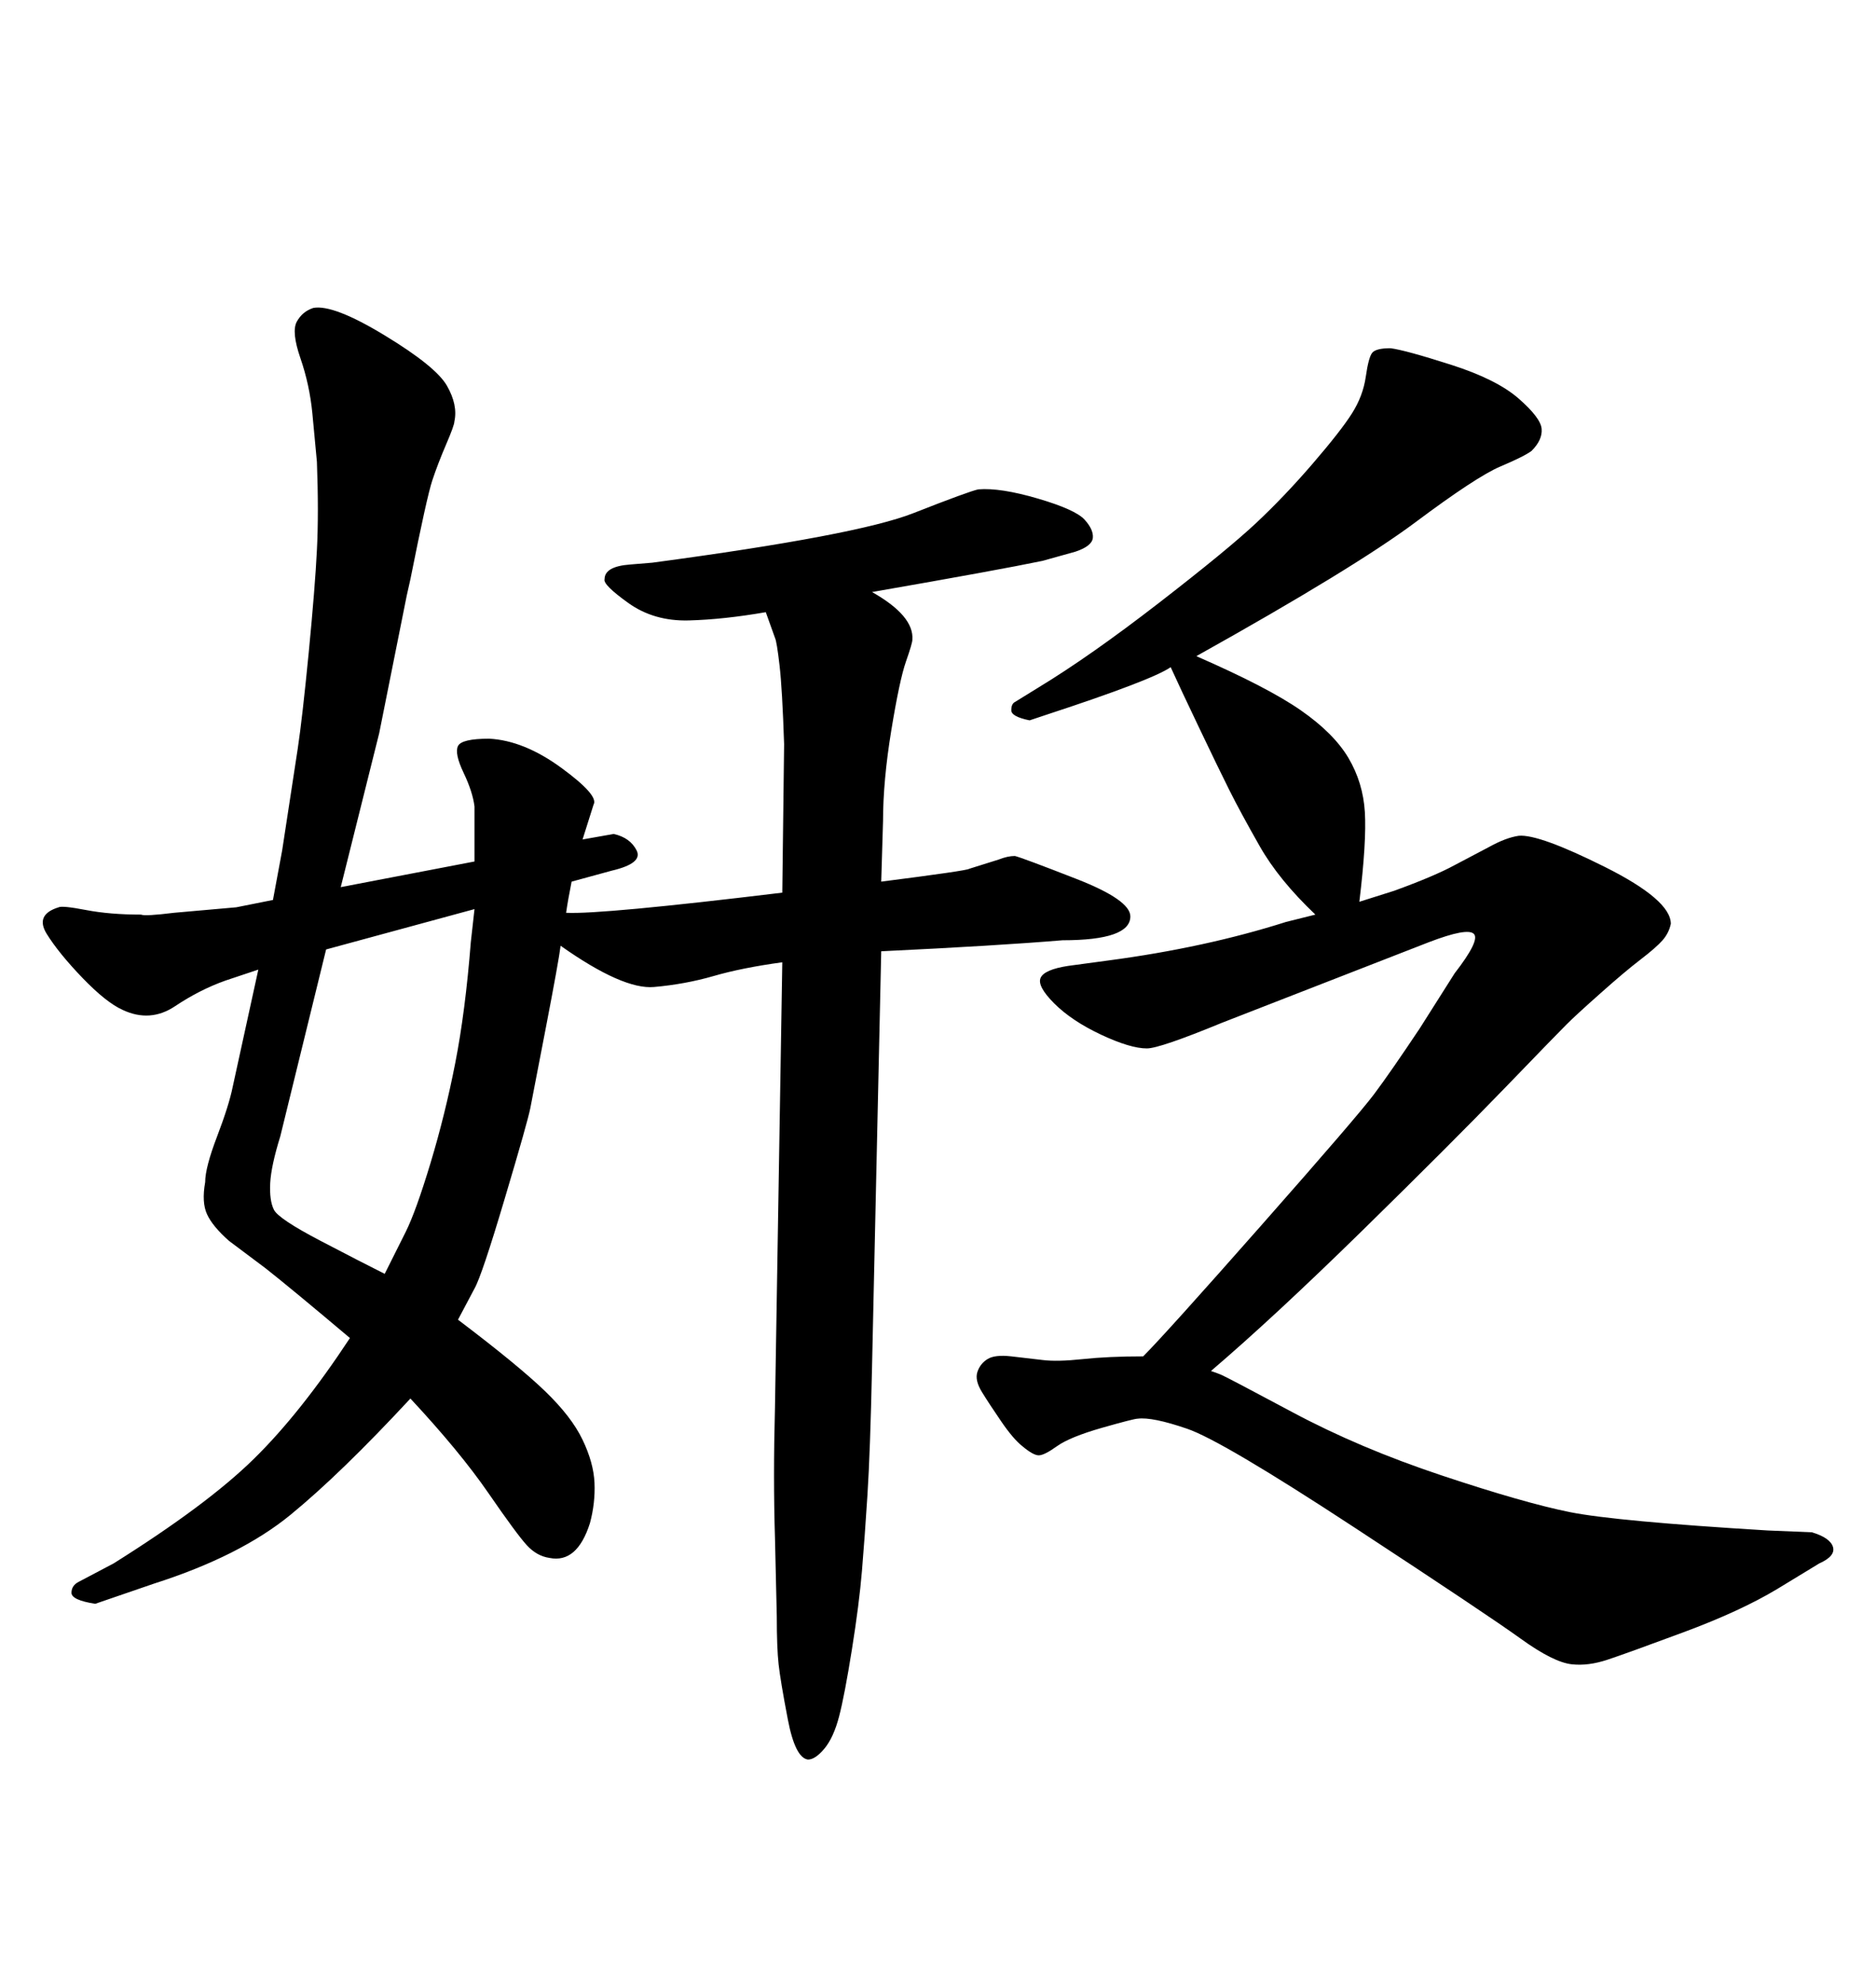 <svg xmlns="http://www.w3.org/2000/svg" xmlns:xlink="http://www.w3.org/1999/xlink" width="300" height="317.285"><path d="M90.53 145.90L90.53 145.90Q96.09 146.19 125.10 142.68L125.10 142.68L125.39 118.95Q125.10 110.16 124.66 106.35Q124.22 102.54 123.93 101.95L123.93 101.95L122.46 97.85Q115.72 99.02 110.16 99.17Q104.59 99.32 100.49 96.39Q96.39 93.46 96.68 92.58L96.68 92.58Q96.68 90.53 100.78 90.23L100.78 90.23L104.30 89.94Q137.11 85.55 146.04 82.03Q154.98 78.52 156.45 78.22L156.45 78.22Q159.96 77.93 165.97 79.69Q171.97 81.45 173.44 83.06Q174.90 84.67 174.76 85.99Q174.61 87.30 171.97 88.18L171.97 88.18L166.70 89.65Q159.67 91.11 139.45 94.63L139.45 94.63Q146.19 98.44 145.90 102.25L145.90 102.25Q145.90 102.83 144.87 105.76Q143.85 108.69 142.53 116.75Q141.21 124.80 141.21 131.25L141.21 131.25L140.92 140.92Q154.69 139.16 154.98 138.87L154.98 138.87L159.67 137.40Q161.13 136.82 162.30 136.82L162.30 136.82Q163.48 137.11 172.12 140.48Q180.76 143.85 180.76 146.48L180.76 146.48Q180.76 150.29 169.92 150.29L169.92 150.29Q159.38 151.17 140.92 152.05L140.92 152.05L139.45 218.55Q139.16 232.03 138.72 238.92Q138.28 245.80 137.84 251.07Q137.40 256.35 136.23 263.67Q135.06 271.00 134.18 274.37Q133.30 277.73 131.84 279.49Q130.37 281.25 129.20 281.25L129.20 281.25Q127.15 280.96 125.98 274.80Q124.80 268.65 124.51 266.02Q124.22 263.38 124.22 258.40L124.22 258.40L123.93 245.80Q123.63 236.13 123.93 225L123.93 225L125.10 153.81Q118.65 154.69 114.11 156.01Q109.57 157.32 104.59 157.76Q99.61 158.20 89.65 151.17L89.65 151.17Q89.36 153.52 87.30 164.21Q85.25 174.90 84.81 177.10Q84.38 179.30 80.71 191.60Q77.05 203.91 75.88 205.96L75.88 205.96L73.24 210.94Q82.91 218.26 87.16 222.36Q91.41 226.46 93.16 230.13Q94.92 233.79 95.07 237.01Q95.21 240.23 94.34 243.46L94.34 243.46Q92.29 249.90 87.89 249.02L87.89 249.02Q85.84 248.73 84.23 246.97Q82.62 245.21 78.08 238.62Q73.54 232.03 65.63 223.54L65.63 223.54Q54.49 235.55 46.44 242.14Q38.38 248.73 24.61 253.13L24.61 253.13L15.23 256.35Q11.43 255.76 11.43 254.59Q11.43 253.42 12.60 252.83L12.60 252.83L18.16 249.90Q33.11 240.53 40.58 233.20Q48.05 225.88 55.96 213.87L55.96 213.87Q46.58 205.96 42.48 202.73L42.48 202.73L36.62 198.34Q33.98 196.00 33.11 194.09Q32.23 192.19 32.81 188.96L32.81 188.96Q32.81 186.62 34.72 181.64Q36.62 176.66 37.21 173.73L37.21 173.73L41.31 154.98L36.04 156.74Q31.93 158.20 27.98 160.84Q24.02 163.48 19.63 161.43L19.63 161.43Q16.99 160.25 13.18 156.30Q9.38 152.34 7.47 149.27Q5.57 146.19 9.38 145.02L9.38 145.02Q9.96 144.73 13.77 145.46Q17.58 146.19 22.56 146.19L22.56 146.19Q23.14 146.48 27.83 145.90L27.83 145.90L37.79 145.02L43.65 143.85L45.12 135.94Q46.88 124.51 47.61 119.68Q48.34 114.84 49.37 104.30Q50.39 93.75 50.68 87.89Q50.98 82.03 50.68 73.83L50.68 73.83Q50.39 70.61 49.95 66.06Q49.51 61.52 48.05 57.28Q46.58 53.03 47.46 51.42Q48.34 49.80 50.10 49.22L50.10 49.22Q53.32 48.63 61.52 53.61Q69.73 58.59 71.48 61.67Q73.24 64.75 72.66 67.38L72.66 67.38Q72.66 67.97 71.34 71.04Q70.02 74.12 69.14 76.76Q68.26 79.39 65.63 92.58L65.63 92.58L65.04 95.21L60.64 117.19L54.49 141.80L75.88 137.70Q75.88 135.06 75.88 132.71Q75.88 130.37 75.88 128.91L75.88 128.91Q75.59 126.56 74.12 123.49Q72.66 120.41 73.24 119.24Q73.83 118.07 78.22 118.07L78.22 118.07Q83.79 118.36 89.79 122.75Q95.80 127.15 94.92 128.61L94.92 128.61L93.16 134.18L98.14 133.30Q100.78 133.89 101.81 135.94Q102.83 137.99 97.85 139.16L97.85 139.16L91.41 140.92Q90.82 143.85 90.53 145.90ZM75.88 145.31L52.15 151.76L44.82 181.64Q43.36 186.33 43.21 189.11Q43.07 191.89 43.80 193.36Q44.53 194.82 51.27 198.34Q58.01 201.86 61.52 203.61L61.52 203.61Q63.28 200.10 64.89 196.88Q66.50 193.65 68.85 185.89Q71.19 178.13 72.80 169.92Q74.41 161.72 75.29 150.59L75.29 150.59L75.88 145.31ZM182.81 216.80L182.81 216.80Q186.33 213.28 201.71 195.85Q217.09 178.42 219.73 174.90Q222.36 171.39 227.05 164.36L227.05 164.36L232.62 155.57Q236.72 150.29 235.69 149.27Q234.67 148.24 228.52 150.59L228.52 150.59L195.41 163.48Q185.45 167.58 183.40 167.58L183.40 167.58Q180.76 167.58 176.07 165.38Q171.39 163.18 168.60 160.40Q165.82 157.62 166.41 156.30Q166.99 154.98 170.80 154.39L170.80 154.39L177.25 153.52Q192.77 151.46 205.66 147.36L205.66 147.36L210.35 146.19Q204.49 140.63 201.42 135.21Q198.34 129.79 196.58 126.27Q194.82 122.75 191.75 116.31Q188.67 109.86 187.21 106.64L187.21 106.64Q184.28 108.69 167.29 114.26L167.29 114.26L164.65 115.14Q161.72 114.55 161.72 113.53Q161.72 112.50 162.30 112.21L162.30 112.21L166.11 109.86Q174.32 104.88 185.30 96.39Q196.29 87.89 200.83 83.64Q205.37 79.39 209.91 74.12Q214.45 68.85 216.21 66.06Q217.97 63.28 218.41 60.21Q218.85 57.13 219.43 56.40Q220.02 55.66 222.36 55.66L222.36 55.66Q224.71 55.96 232.03 58.30Q239.36 60.64 242.87 63.72Q246.39 66.80 246.53 68.55Q246.68 70.31 244.92 72.07L244.92 72.07Q243.75 72.95 239.94 74.56Q236.13 76.17 226.32 83.50Q216.50 90.82 191.31 104.88L191.31 104.88Q202.73 109.86 208.01 113.53Q213.28 117.19 215.63 121.14Q217.97 125.10 218.26 129.79Q218.55 134.47 217.38 144.14L217.38 144.14L222.95 142.38Q229.39 140.04 232.62 138.28L232.62 138.28L238.18 135.35Q240.82 133.89 242.87 133.59L242.87 133.59Q246.09 133.30 256.64 138.57Q267.19 143.85 267.19 147.66L267.19 147.66Q266.89 149.12 265.87 150.29Q264.84 151.46 262.35 153.37Q259.86 155.27 255.91 158.79Q251.95 162.30 250.49 163.77Q249.02 165.23 240.53 174.02Q232.03 182.81 217.82 196.73Q203.61 210.64 193.65 219.14L193.65 219.14Q194.53 219.43 195.26 219.73Q196.00 220.02 206.69 225.73Q217.38 231.45 230.57 235.84Q243.75 240.23 251.07 241.70Q258.40 243.16 282.71 244.63L282.71 244.63L289.75 244.92Q292.68 245.80 293.12 247.27Q293.55 248.73 290.92 249.90L290.92 249.90L284.18 254.00Q278.32 257.52 269.24 260.89Q260.16 264.26 257.08 265.28Q254.00 266.31 251.37 266.02L251.37 266.02Q248.44 265.72 243.16 261.91Q237.89 258.11 216.65 244.19Q195.41 230.27 189.84 228.37Q184.28 226.46 181.93 226.76L181.93 226.76Q181.35 226.76 176.22 228.22Q171.09 229.69 169.04 231.15Q166.99 232.62 166.11 232.62Q165.23 232.62 163.48 231.15L163.48 231.15Q162.01 229.98 160.11 227.20Q158.20 224.41 157.03 222.51Q155.86 220.61 156.30 219.29Q156.74 217.97 157.91 217.24Q159.08 216.50 161.72 216.80L161.72 216.80L166.70 217.38Q169.04 217.68 173.14 217.24Q177.25 216.80 182.81 216.80Z"/></svg>